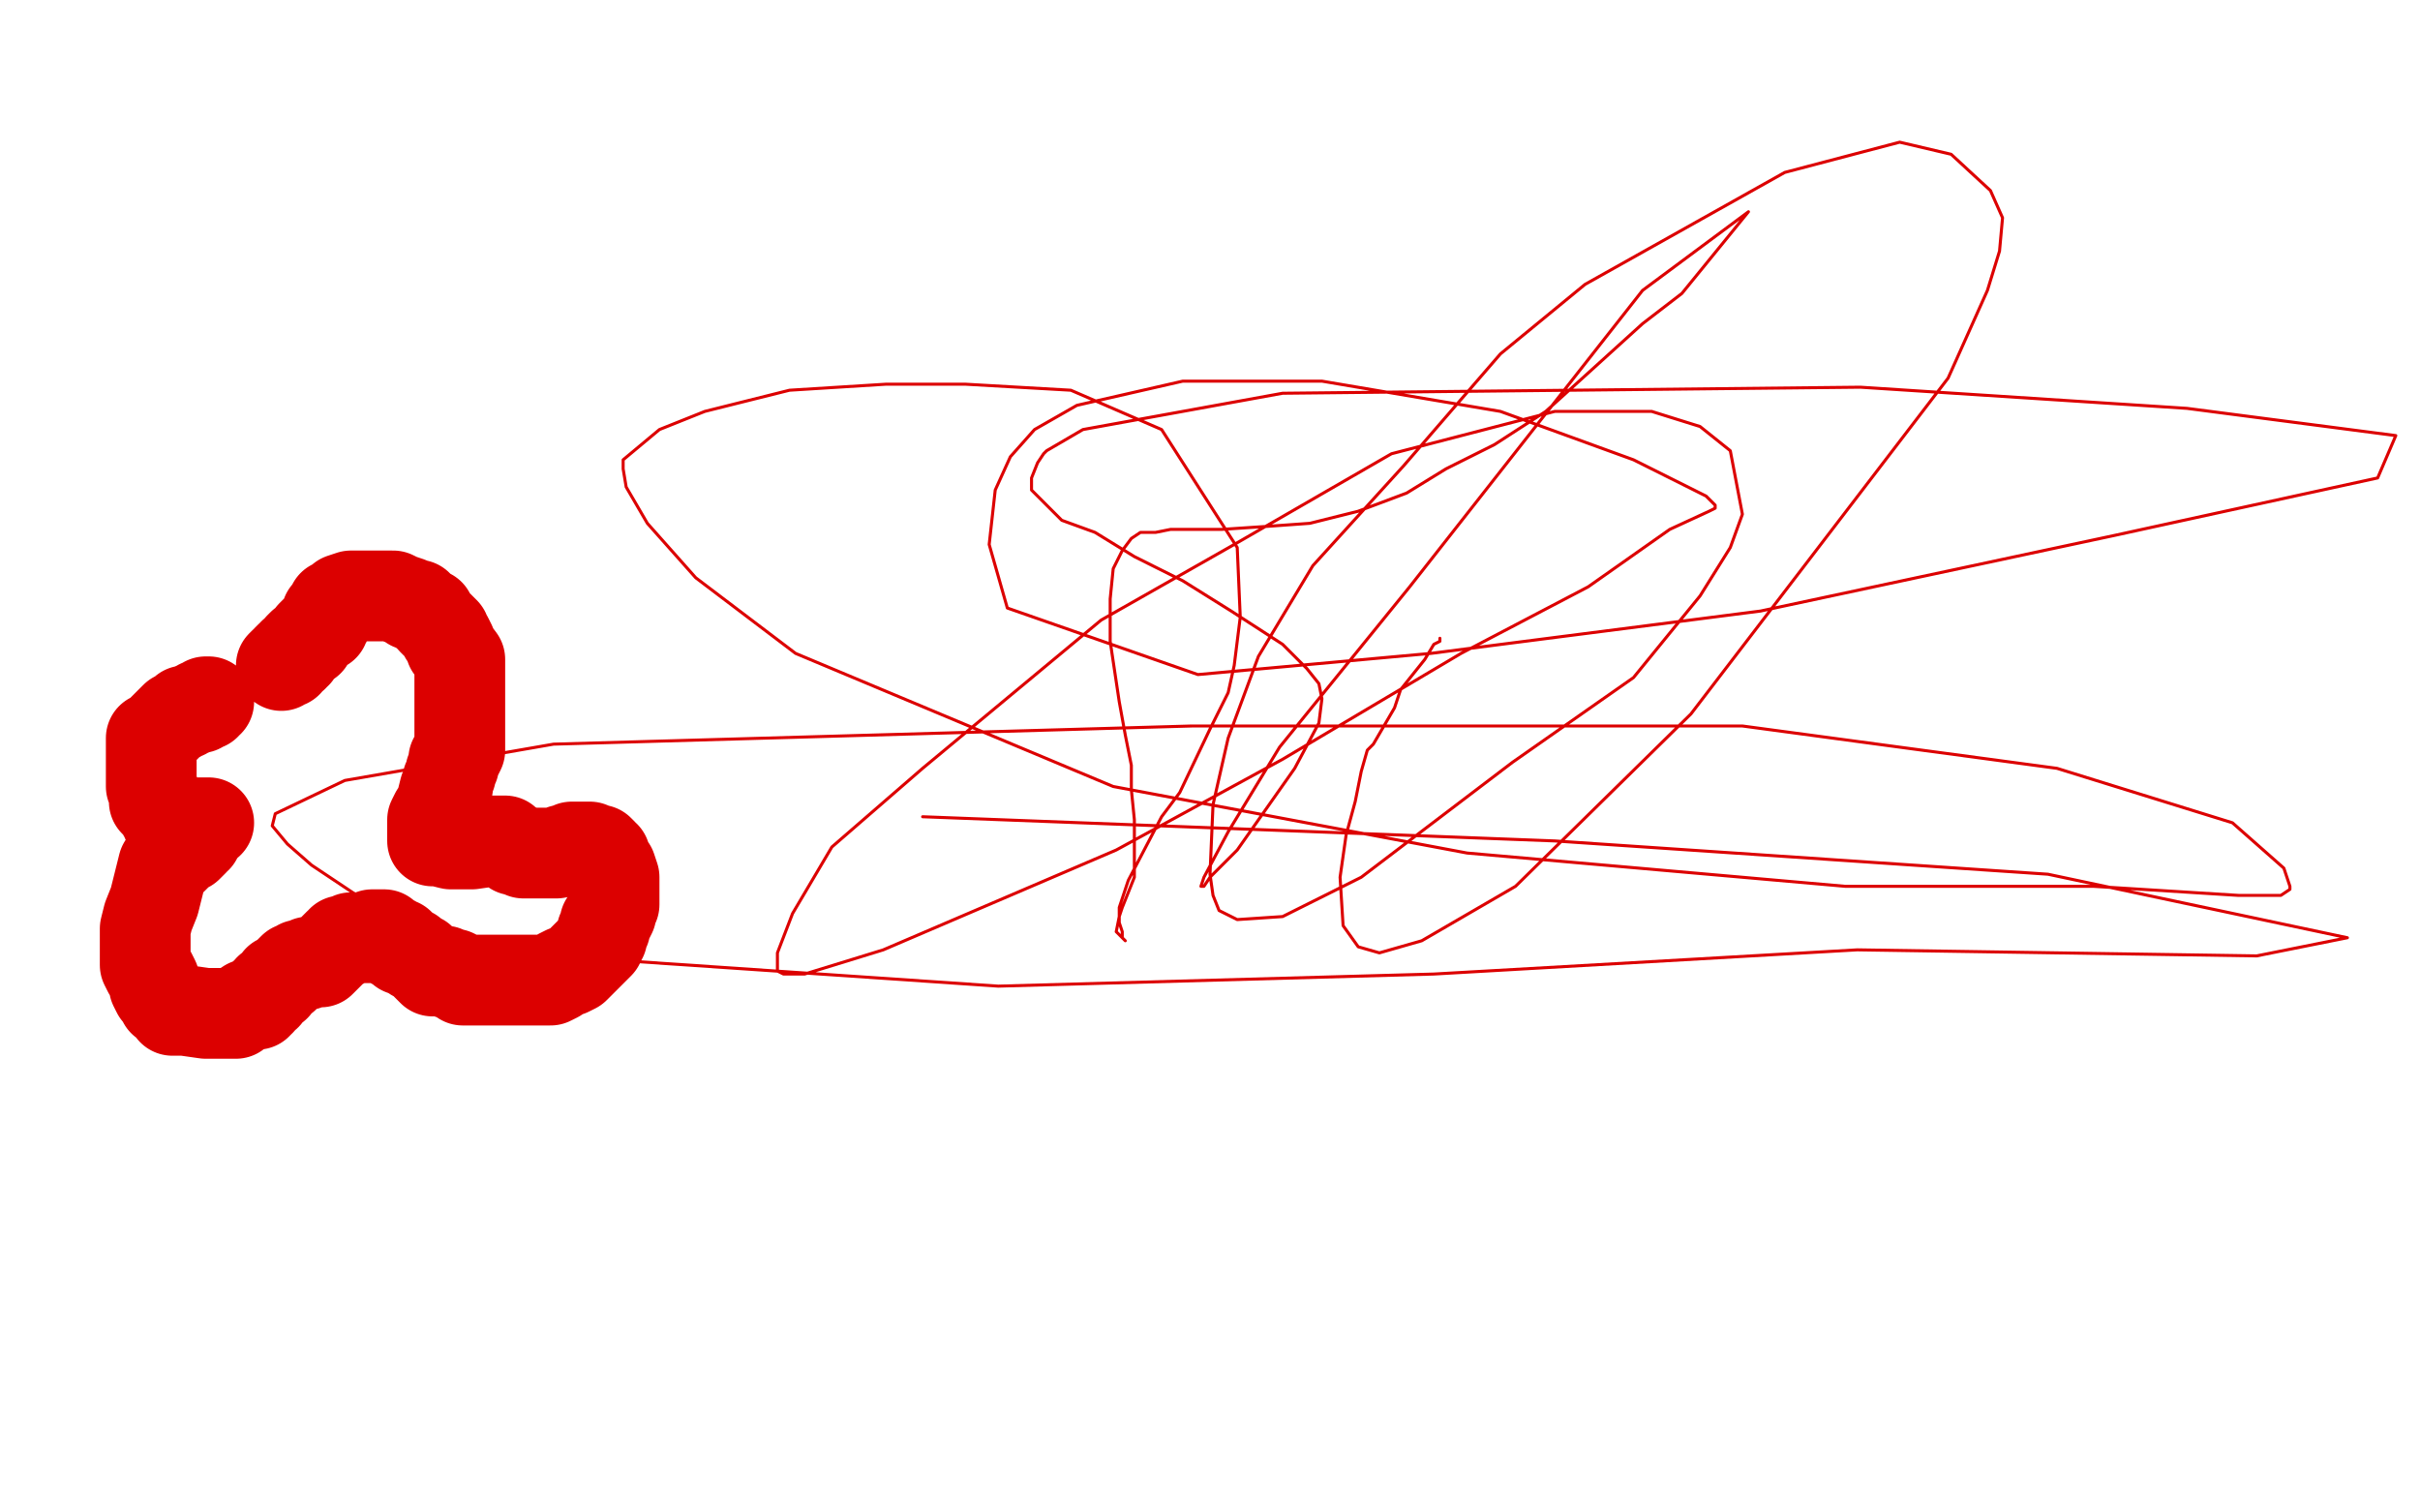 <?xml version="1.0" standalone="no"?>
<!DOCTYPE svg PUBLIC "-//W3C//DTD SVG 1.1//EN"
"http://www.w3.org/Graphics/SVG/1.1/DTD/svg11.dtd">

<svg width="800" height="500" version="1.1" xmlns="http://www.w3.org/2000/svg" xmlns:xlink="http://www.w3.org/1999/xlink" style="stroke-antialiasing: false"><desc>This SVG has been created on https://colorillo.com/</desc><rect x='0' y='0' width='800' height='500' style='fill: rgb(255,255,255); stroke-width:0' /><polyline points="69,232 68,232 68,232 68,233 68,233 66,233 66,233 66,234 66,234 65,234 64,234 63,235 62,235 61,235 61,236 60,236 59,237 58,237 57,238 56,239 55,240 53,242 52,243 51,244 50,244 50,245 50,246 50,248 50,249 50,250 50,251 50,253 50,254 50,255 50,256 50,257 50,258 50,259 50,260 51,262 51,264 51,265 53,267 54,269 55,270 55,271 56,271 56,272 57,272 59,272 60,272 61,272 62,272 64,272 65,272 67,272 68,272 69,272 68,272 67,274 66,275 65,277 64,277 64,278 62,280 60,281 58,283 57,284 56,284 55,285 54,286 53,290 51,298 49,303 48,307 48,311 48,314 48,315 48,317 48,319 49,321 50,322 51,324 51,326 52,328 53,329 54,331 56,332 57,334 61,334 68,335 71,335 72,335 73,335 75,335 76,335 78,335 79,334 82,332 83,332 84,332 85,332 85,331 86,331 87,329 88,329 89,327 91,326 92,324 94,323 95,322 97,320 98,320 99,319 100,319 101,319 102,318 103,318 104,318 106,318 107,317 109,315 110,314 112,312 113,312 113,311 114,311 115,311 116,310 117,310 118,310 119,310 120,310 121,310 122,310 123,309 124,309 125,309 126,309 127,309 127,310 129,311 130,311 130,312 132,312 133,314 136,315 137,316 139,317 140,318 142,320 143,321 145,321 147,321 149,322 150,322 152,323 153,324 157,324 161,324 164,324 169,324 173,324 175,324 178,324 181,324 182,324 184,323 185,322 187,321 188,321 190,320 192,318 194,316 195,315 197,313 198,312 198,311 199,310 199,308 200,307 200,305 201,304 202,302 202,301 203,299 203,297 203,295 203,294 203,290 202,287 201,286 200,283 199,283 199,282 198,281 197,281 195,280 194,280 193,280 192,280 191,280 189,280 188,281 186,281 184,282 183,282 182,282 181,282 180,282 178,282 177,282 176,282 175,282 173,282 172,281 170,281 169,280 167,279 167,278 166,278 163,278 156,279 149,279 145,278 143,278 143,277 143,276 143,275 143,272 143,271 144,269 145,268 146,266 146,265 147,261 148,260 148,258 149,256 149,255 150,253 150,251 151,250 152,248 152,244 152,240 152,234 152,228 152,223 152,218 149,214 149,213 148,211 147,210 147,209 146,208 144,206 143,205 142,203 141,203 139,201 138,200 136,200 135,199 132,198 130,197 129,197 127,197 126,197 124,197 123,197 121,197 120,197 119,197 117,197 116,197 113,198 113,199 112,199 111,200 110,200 110,202 108,203 108,204 108,205 107,206 107,207 105,208 103,210 102,212 100,213 99,214 98,216 97,216 97,217 96,217 95,218 95,219 94,219 93,220" style="fill: none; stroke: #dc0000; stroke-width: 30; stroke-linejoin: round; stroke-linecap: round; stroke-antialiasing: false; stroke-antialias: 0; opacity: 1.0"/>
<polyline points="476,211 476,212 476,212 474,213 474,213 471,218 471,218 467,223 467,223 463,228 463,228 461,234 461,234 454,246 452,248 450,255 448,265 445,276 443,290 444,306 449,313 456,315 470,311 501,293 559,236 644,125 657,96 661,83 662,72 658,63 645,51 628,47 590,57 524,94 496,117 464,154 434,187 416,217 406,244 401,266 400,289 401,296 403,301 409,304 424,303 450,290 500,252 540,224 562,197 572,181 576,170 572,149 562,141 546,136 514,136 460,150 408,180 364,205 305,254 275,280 262,302 257,315 257,321 259,322 266,322 292,314 369,281 424,251 483,216 525,194 552,175 565,169 567,168 567,167 564,164 540,152 496,136 437,126 391,126 356,134 342,142 334,151 329,162 327,180 333,201 396,223 473,216 582,202 699,177 786,158 792,144 723,135 615,128 424,130 358,142 346,149 345,150 343,153 341,158 341,162 345,166 351,172 362,176 375,184 391,192 407,202 424,213 432,221 436,226 437,231 436,239 428,254 409,281 400,290 398,293 397,293 398,290 406,275 423,247 466,194 543,96 578,70 556,97 543,107 511,136 494,147 478,155 465,163 449,169 433,173 419,174 404,175 387,175 382,176 377,176 374,178 371,182 368,188 367,198 367,212 370,232 372,243 374,253 374,261 375,271 375,283 375,290 373,295 371,300 370,303 369,308 371,310 372,311 371,310 371,308 370,305 370,300 373,291 384,270 390,262 400,241 404,233 406,229 408,220 410,204 409,181 384,142 354,129 319,127 293,127 261,129 233,136 218,142 206,152 206,155 207,161 214,173 230,191 263,216 368,260 485,282 610,293 692,293 740,296 754,296 757,294 757,293 755,287 738,272 680,254 576,240 394,240 183,246 114,258 91,269 90,273 95,279 103,286 121,298 168,315 330,326 474,322 614,314 746,316 776,310 677,289 514,278 305,270" style="fill: none; stroke: #dc0000; stroke-width: 1; stroke-linejoin: round; stroke-linecap: round; stroke-antialiasing: false; stroke-antialias: 0; opacity: 1.0"/>
</svg>
